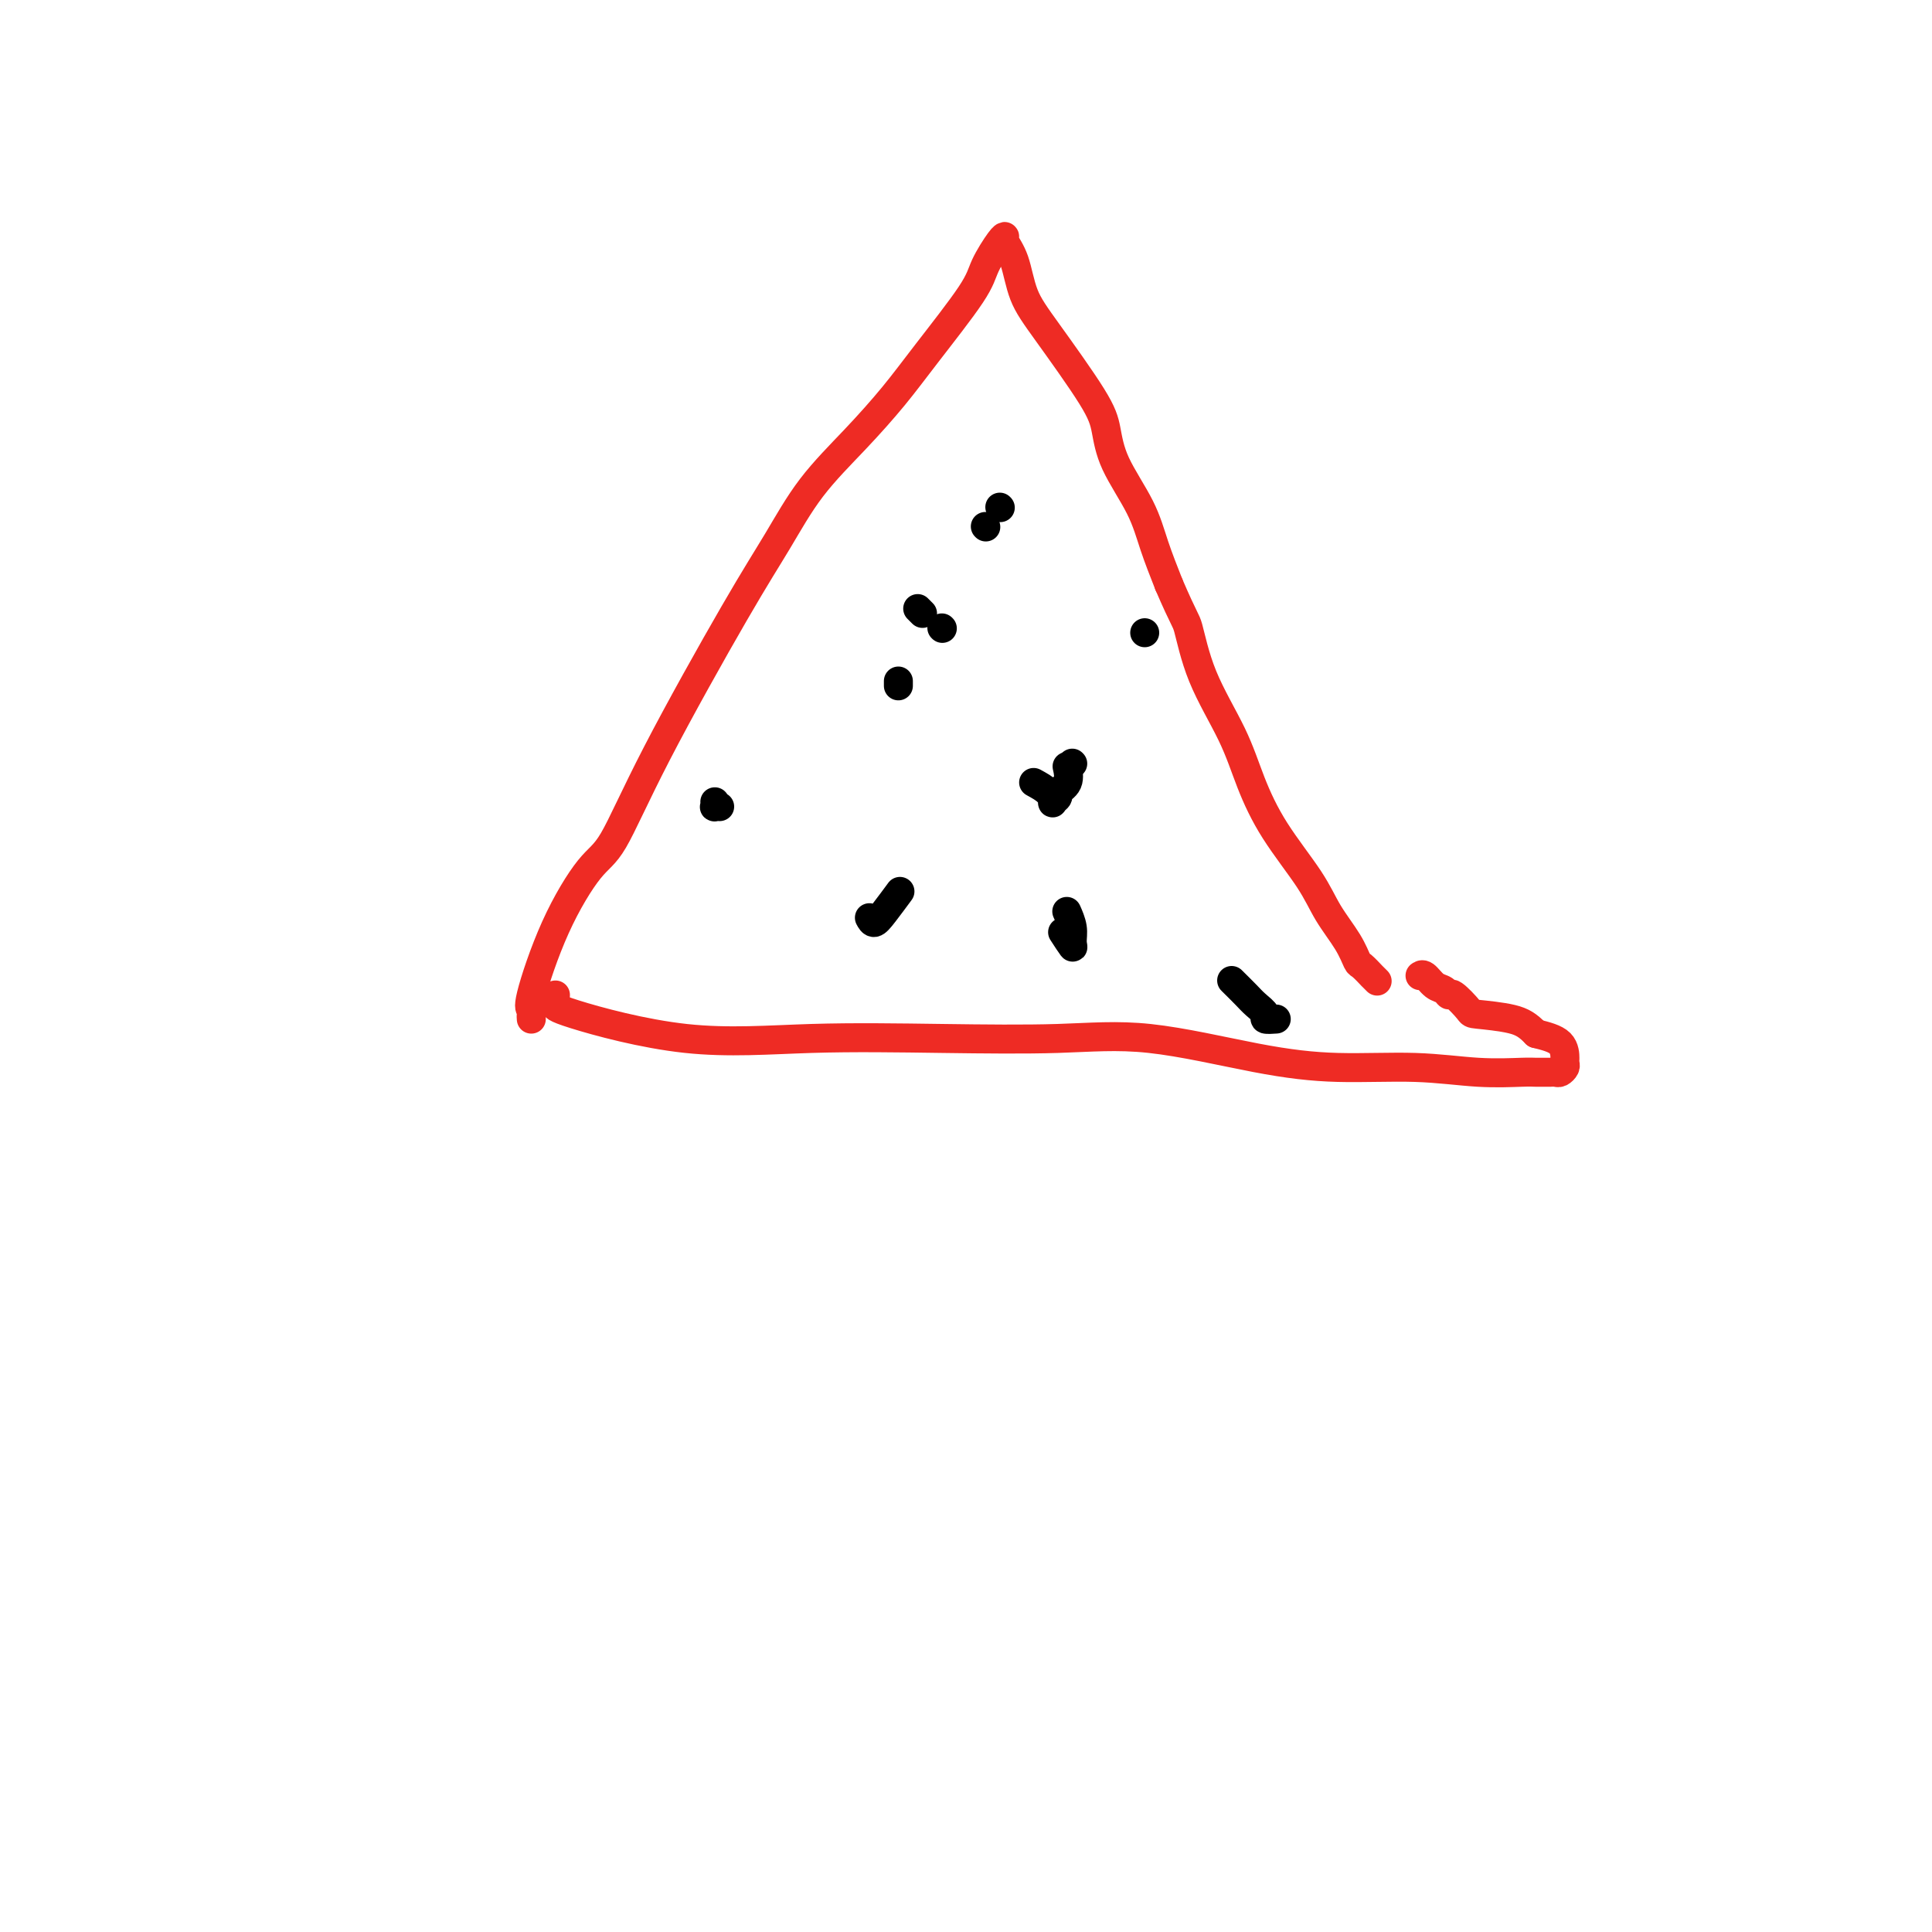 <svg viewBox='0 0 400 400' version='1.1' xmlns='http://www.w3.org/2000/svg' xmlns:xlink='http://www.w3.org/1999/xlink'><g fill='none' stroke='#EE2B24' stroke-width='6' stroke-linecap='round' stroke-linejoin='round'><path d='M110,211c-0.027,-0.311 -0.055,-0.622 0,-1c0.055,-0.378 0.192,-0.823 0,-1c-0.192,-0.177 -0.715,-0.086 0,-3c0.715,-2.914 2.667,-8.834 5,-14c2.333,-5.166 5.045,-9.577 7,-12c1.955,-2.423 3.152,-2.857 5,-6c1.848,-3.143 4.347,-8.994 9,-18c4.653,-9.006 11.461,-21.165 16,-29c4.539,-7.835 6.810,-11.344 9,-15c2.190,-3.656 4.299,-7.457 7,-11c2.701,-3.543 5.993,-6.826 9,-10c3.007,-3.174 5.730,-6.237 8,-9c2.270,-2.763 4.087,-5.224 7,-9c2.913,-3.776 6.922,-8.867 9,-12c2.078,-3.133 2.223,-4.308 3,-6c0.777,-1.692 2.185,-3.900 3,-5c0.815,-1.100 1.038,-1.093 1,-1c-0.038,0.093 -0.337,0.271 0,1c0.337,0.729 1.309,2.009 2,4c0.691,1.991 1.103,4.692 2,7c0.897,2.308 2.281,4.222 5,8c2.719,3.778 6.772,9.421 9,13c2.228,3.579 2.630,5.094 3,7c0.370,1.906 0.707,4.202 2,7c1.293,2.798 3.540,6.100 5,9c1.460,2.900 2.131,5.400 3,8c0.869,2.600 1.934,5.300 3,8'/><path d='M242,121c3.283,7.625 3.491,7.189 4,9c0.509,1.811 1.319,5.869 3,10c1.681,4.131 4.234,8.336 6,12c1.766,3.664 2.745,6.786 4,10c1.255,3.214 2.784,6.518 5,10c2.216,3.482 5.117,7.141 7,10c1.883,2.859 2.747,4.917 4,7c1.253,2.083 2.895,4.189 4,6c1.105,1.811 1.673,3.326 2,4c0.327,0.674 0.414,0.507 1,1c0.586,0.493 1.673,1.648 2,2c0.327,0.352 -0.104,-0.097 0,0c0.104,0.097 0.744,0.742 1,1c0.256,0.258 0.128,0.129 0,0'/><path d='M115,206c-0.022,0.329 -0.043,0.659 0,1c0.043,0.341 0.151,0.694 0,1c-0.151,0.306 -0.561,0.566 4,2c4.561,1.434 14.094,4.041 23,5c8.906,0.959 17.187,0.270 26,0c8.813,-0.270 18.159,-0.121 27,0c8.841,0.121 17.178,0.213 24,0c6.822,-0.213 12.130,-0.733 19,0c6.870,0.733 15.300,2.718 22,4c6.700,1.282 11.668,1.860 17,2c5.332,0.140 11.029,-0.159 16,0c4.971,0.159 9.216,0.775 13,1c3.784,0.225 7.108,0.060 9,0c1.892,-0.060 2.352,-0.015 3,0c0.648,0.015 1.484,0.001 2,0c0.516,-0.001 0.713,0.011 1,0c0.287,-0.011 0.665,-0.046 1,0c0.335,0.046 0.626,0.173 1,0c0.374,-0.173 0.832,-0.644 1,-1c0.168,-0.356 0.045,-0.595 0,-1c-0.045,-0.405 -0.012,-0.974 0,-1c0.012,-0.026 0.003,0.493 0,0c-0.003,-0.493 -0.001,-1.998 -1,-3c-0.999,-1.002 -3.000,-1.501 -5,-2'/><path d='M318,214c-1.656,-1.705 -2.797,-2.466 -5,-3c-2.203,-0.534 -5.468,-0.840 -7,-1c-1.532,-0.160 -1.330,-0.174 -2,-1c-0.670,-0.826 -2.210,-2.463 -3,-3c-0.790,-0.537 -0.828,0.028 -1,0c-0.172,-0.028 -0.477,-0.648 -1,-1c-0.523,-0.352 -1.264,-0.434 -2,-1c-0.736,-0.566 -1.467,-1.614 -2,-2c-0.533,-0.386 -0.866,-0.110 -1,0c-0.134,0.110 -0.067,0.055 0,0'/></g>
<g fill='none' stroke='#000000' stroke-width='6' stroke-linecap='round' stroke-linejoin='round'><path d='M186,142c0.000,-0.417 0.000,-0.833 0,-1c0.000,-0.167 0.000,-0.083 0,0'/><path d='M207,105c0.000,0.000 0.100,0.100 0.1,0.1'/><path d='M220,193c0.853,1.314 1.707,2.628 2,3c0.293,0.372 0.027,-0.199 0,-1c-0.027,-0.801 0.185,-1.831 0,-3c-0.185,-1.169 -0.767,-2.477 -1,-3c-0.233,-0.523 -0.116,-0.262 0,0'/><path d='M191,127c-0.417,-0.417 -0.833,-0.833 -1,-1c-0.167,-0.167 -0.083,-0.083 0,0'/><path d='M148,166c0.030,0.423 0.060,0.845 0,1c-0.060,0.155 -0.208,0.042 0,0c0.208,-0.042 0.774,-0.012 1,0c0.226,0.012 0.113,0.006 0,0'/><path d='M180,190c0.286,0.530 0.571,1.060 1,1c0.429,-0.060 1.000,-0.708 2,-2c1.000,-1.292 2.429,-3.226 3,-4c0.571,-0.774 0.286,-0.387 0,0'/><path d='M195,130c0.000,0.000 0.100,0.100 0.1,0.1'/><path d='M214,162c1.145,0.625 2.291,1.251 3,2c0.709,0.749 0.982,1.622 1,2c0.018,0.378 -0.220,0.262 0,0c0.220,-0.262 0.896,-0.670 1,-1c0.104,-0.330 -0.364,-0.583 0,-1c0.364,-0.417 1.559,-0.997 2,-2c0.441,-1.003 0.126,-2.429 0,-3c-0.126,-0.571 -0.063,-0.285 0,0'/><path d='M204,109c0.000,0.000 0.100,0.100 0.1,0.1'/><path d='M237,131c0.000,0.000 0.000,0.000 0,0c0.000,0.000 0.000,0.000 0,0'/><path d='M255,203c1.106,1.094 2.213,2.188 3,3c0.787,0.812 1.255,1.342 2,2c0.745,0.658 1.767,1.444 2,2c0.233,0.556 -0.322,0.880 0,1c0.322,0.120 1.521,0.034 2,0c0.479,-0.034 0.240,-0.017 0,0'/><path d='M222,158c0.000,0.000 0.100,0.100 0.1,0.1'/></g>
</svg>
